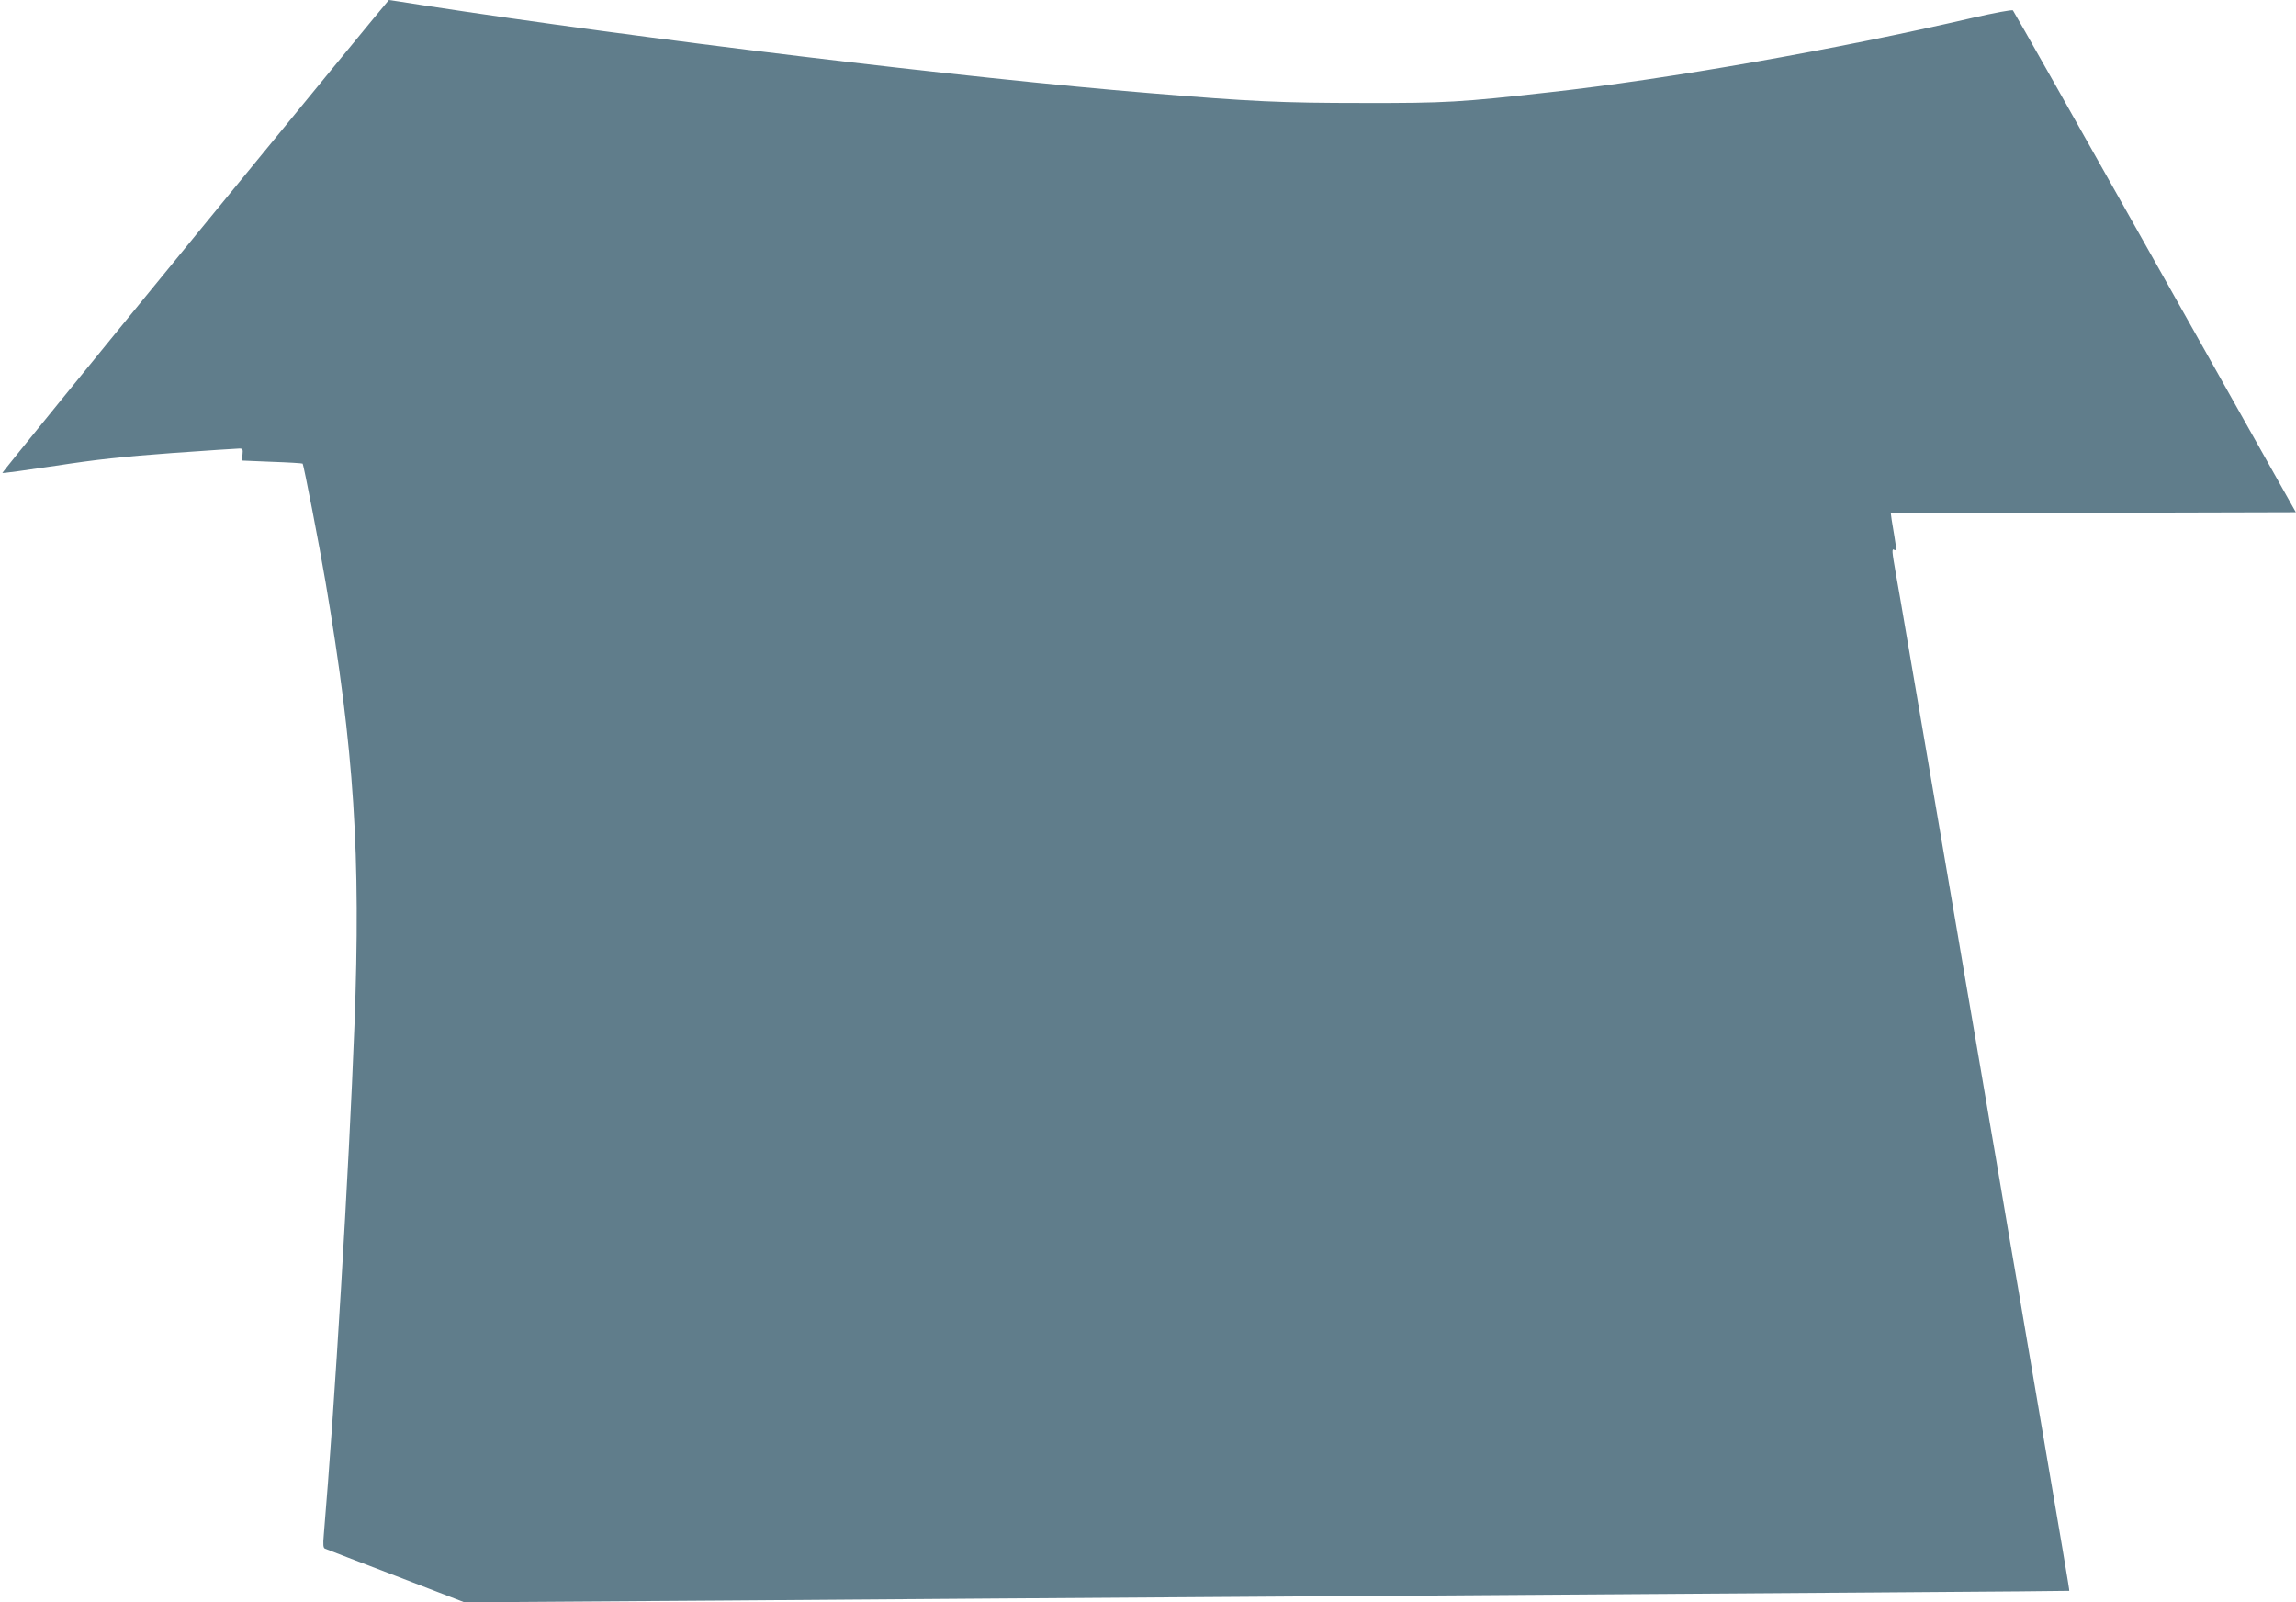 <?xml version="1.0" standalone="no"?>
<!DOCTYPE svg PUBLIC "-//W3C//DTD SVG 20010904//EN"
 "http://www.w3.org/TR/2001/REC-SVG-20010904/DTD/svg10.dtd">
<svg version="1.0" xmlns="http://www.w3.org/2000/svg"
 width="1280pt" height="893pt" viewBox="0 0 1280 893"
 preserveAspectRatio="xMidYMid meet">
<g transform="translate(0,893) scale(0.1,-0.1)"
fill="#607d8b" stroke="none">
<path d="M1087 7614 c-593 -724 -1076 -1318 -1074 -1320 2 -3 136 16 298 40
227 35 375 51 649 71 195 14 364 25 375 25 18 0 20 -5 17 -33 l-4 -34 168 -7
c92 -3 169 -8 171 -10 6 -6 93 -454 128 -661 160 -941 197 -1517 161 -2470
-31 -811 -111 -2137 -171 -2841 -5 -54 -3 -73 7 -76 7 -3 185 -72 395 -152
l382 -147 1483 10 c816 6 2145 16 2953 21 3049 21 4510 31 4511 33 2 2 -32
203 -206 1222 -39 231 -98 575 -131 765 -32 190 -65 383 -73 430 -8 47 -40
231 -70 410 -31 179 -62 363 -70 410 -8 47 -40 231 -70 410 -31 179 -76 444
-101 590 -67 389 -129 755 -181 1058 -25 147 -54 316 -65 376 -22 125 -23 140
-9 131 12 -8 13 6 1 76 -5 30 -12 71 -15 91 l-5 38 1129 2 1129 3 -784 1394
c-431 767 -788 1398 -793 1403 -5 5 -105 -14 -223 -41 -763 -177 -1699 -342
-2359 -415 -497 -56 -579 -61 -1045 -60 -446 0 -622 8 -1185 55 -1019 83
-2831 302 -4047 489 -106 17 -193 30 -195 30 -2 0 -488 -592 -1081 -1316z"/>
</g>
</svg>
